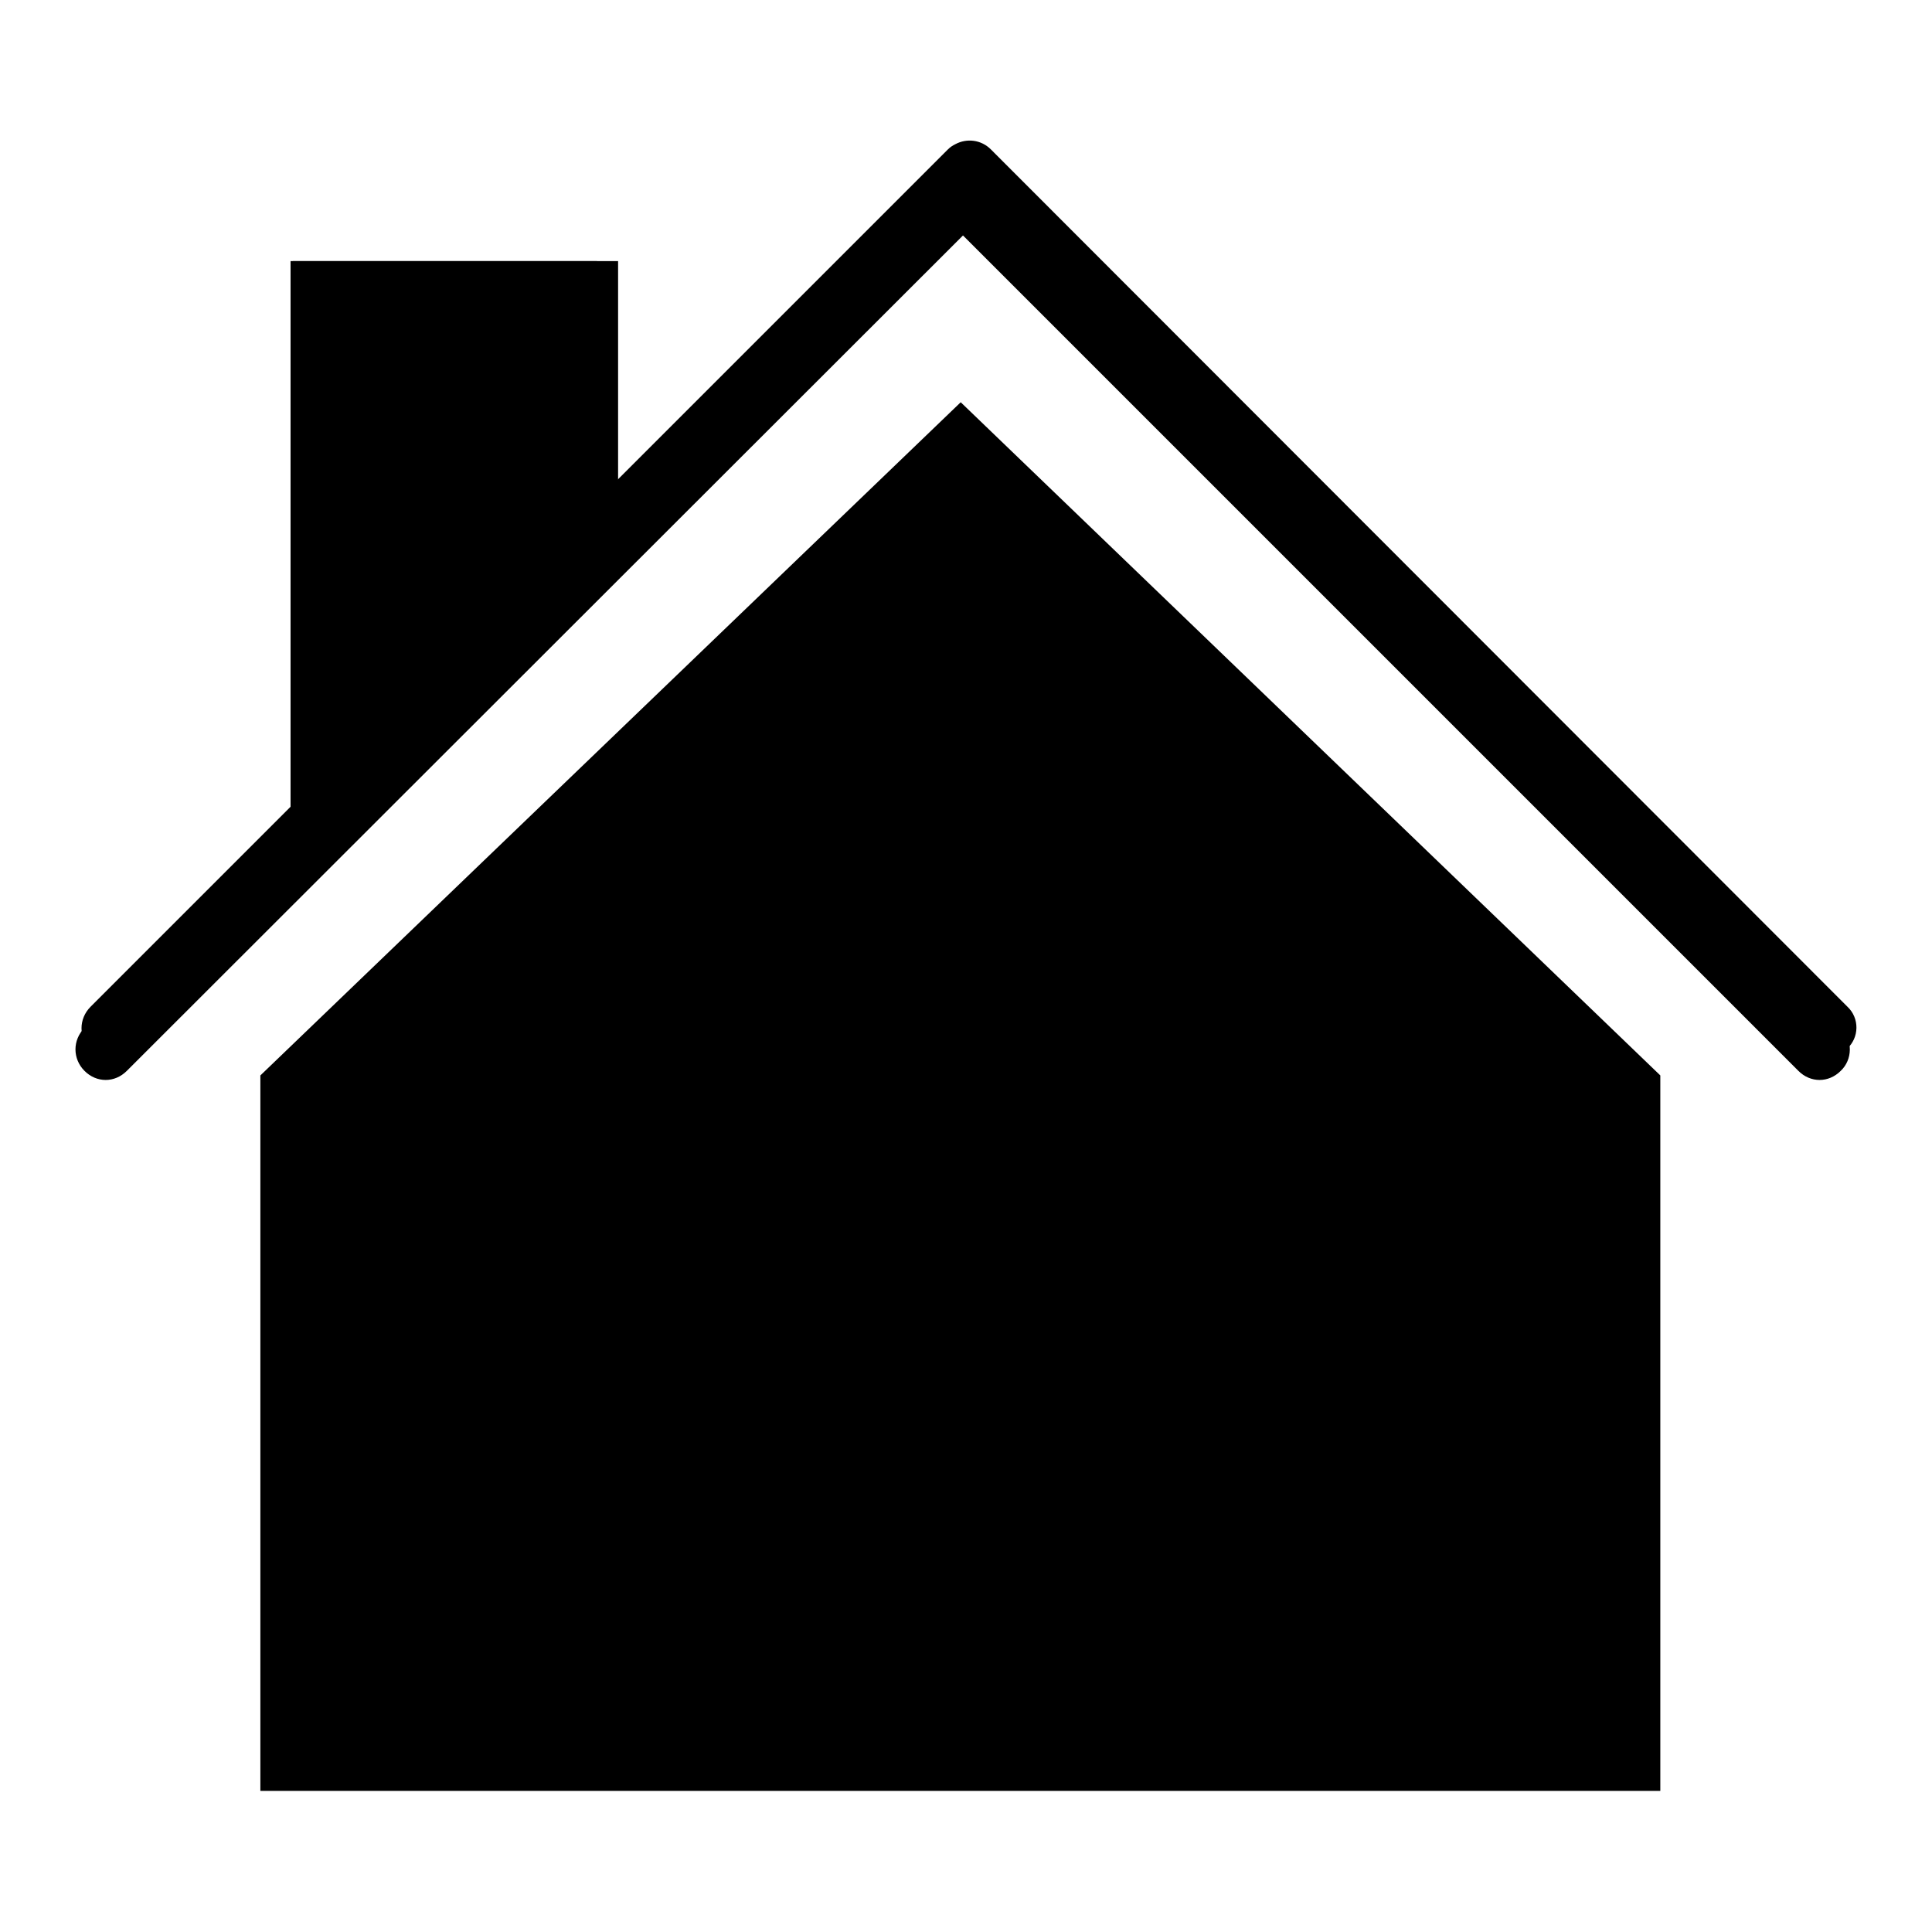 <?xml version="1.0" encoding="utf-8"?>
<!-- Svg Vector Icons : http://www.onlinewebfonts.com/icon -->
<!DOCTYPE svg PUBLIC "-//W3C//DTD SVG 1.1//EN" "http://www.w3.org/Graphics/SVG/1.1/DTD/svg11.dtd">
<svg version="1.1" xmlns="http://www.w3.org/2000/svg" xmlns:xlink="http://www.w3.org/1999/xlink" x="0px" y="0px" viewBox="0 0 256 256" enable-background="new 0 0 256 256" xml:space="preserve">
<g><g><path fill="#000000" d="M38.8,143v89.1h177.5V143l-88.7-85.4L38.8,143z"/><path fill="#000000" d="M244,136.3L130.4,22.7c-1.6-1.6-4.1-1.6-5.7,0L81.9,65.5V34.6H38.8v74l-27.6,27.6c-1.6,1.6-1.6,4.1,0,5.7c0.8,0.8,1.8,1.2,2.8,1.2c1,0,2-0.4,2.8-1.2L127.6,31.2l110.7,110.7c0.8,0.8,1.8,1.2,2.8,1.2s2-0.4,2.8-1.2C245.5,140.4,245.5,137.8,244,136.3z"/><path fill="#000000" d="M244.8,133.4L131.3,19.8c-1.3-1.3-3.2-1.5-4.7-0.7c-0.4,0.2-0.7,0.4-1,0.7L79.1,66.3V34.6H38.5v72.3L12,133.4c-1.6,1.6-1.6,4.1,0,5.7c0.8,0.8,1.8,1.2,2.8,1.2s2-0.4,2.8-1.2L128.4,28.3L239.1,139c0.8,0.8,1.8,1.2,2.8,1.2s2-0.4,2.8-1.2C246.4,137.5,246.4,134.9,244.8,133.4z M46.6,42.6h24.6v31.2L46.6,98.1V42.6z"/><path fill="#000000" d="M34.5,142.5v94.8H220v-94.8l-92.7-89.2L34.5,142.5z M212,229.3H42.5v-83.4l84.7-81.5l84.7,81.5V229.3z"/></g></g>
</svg>